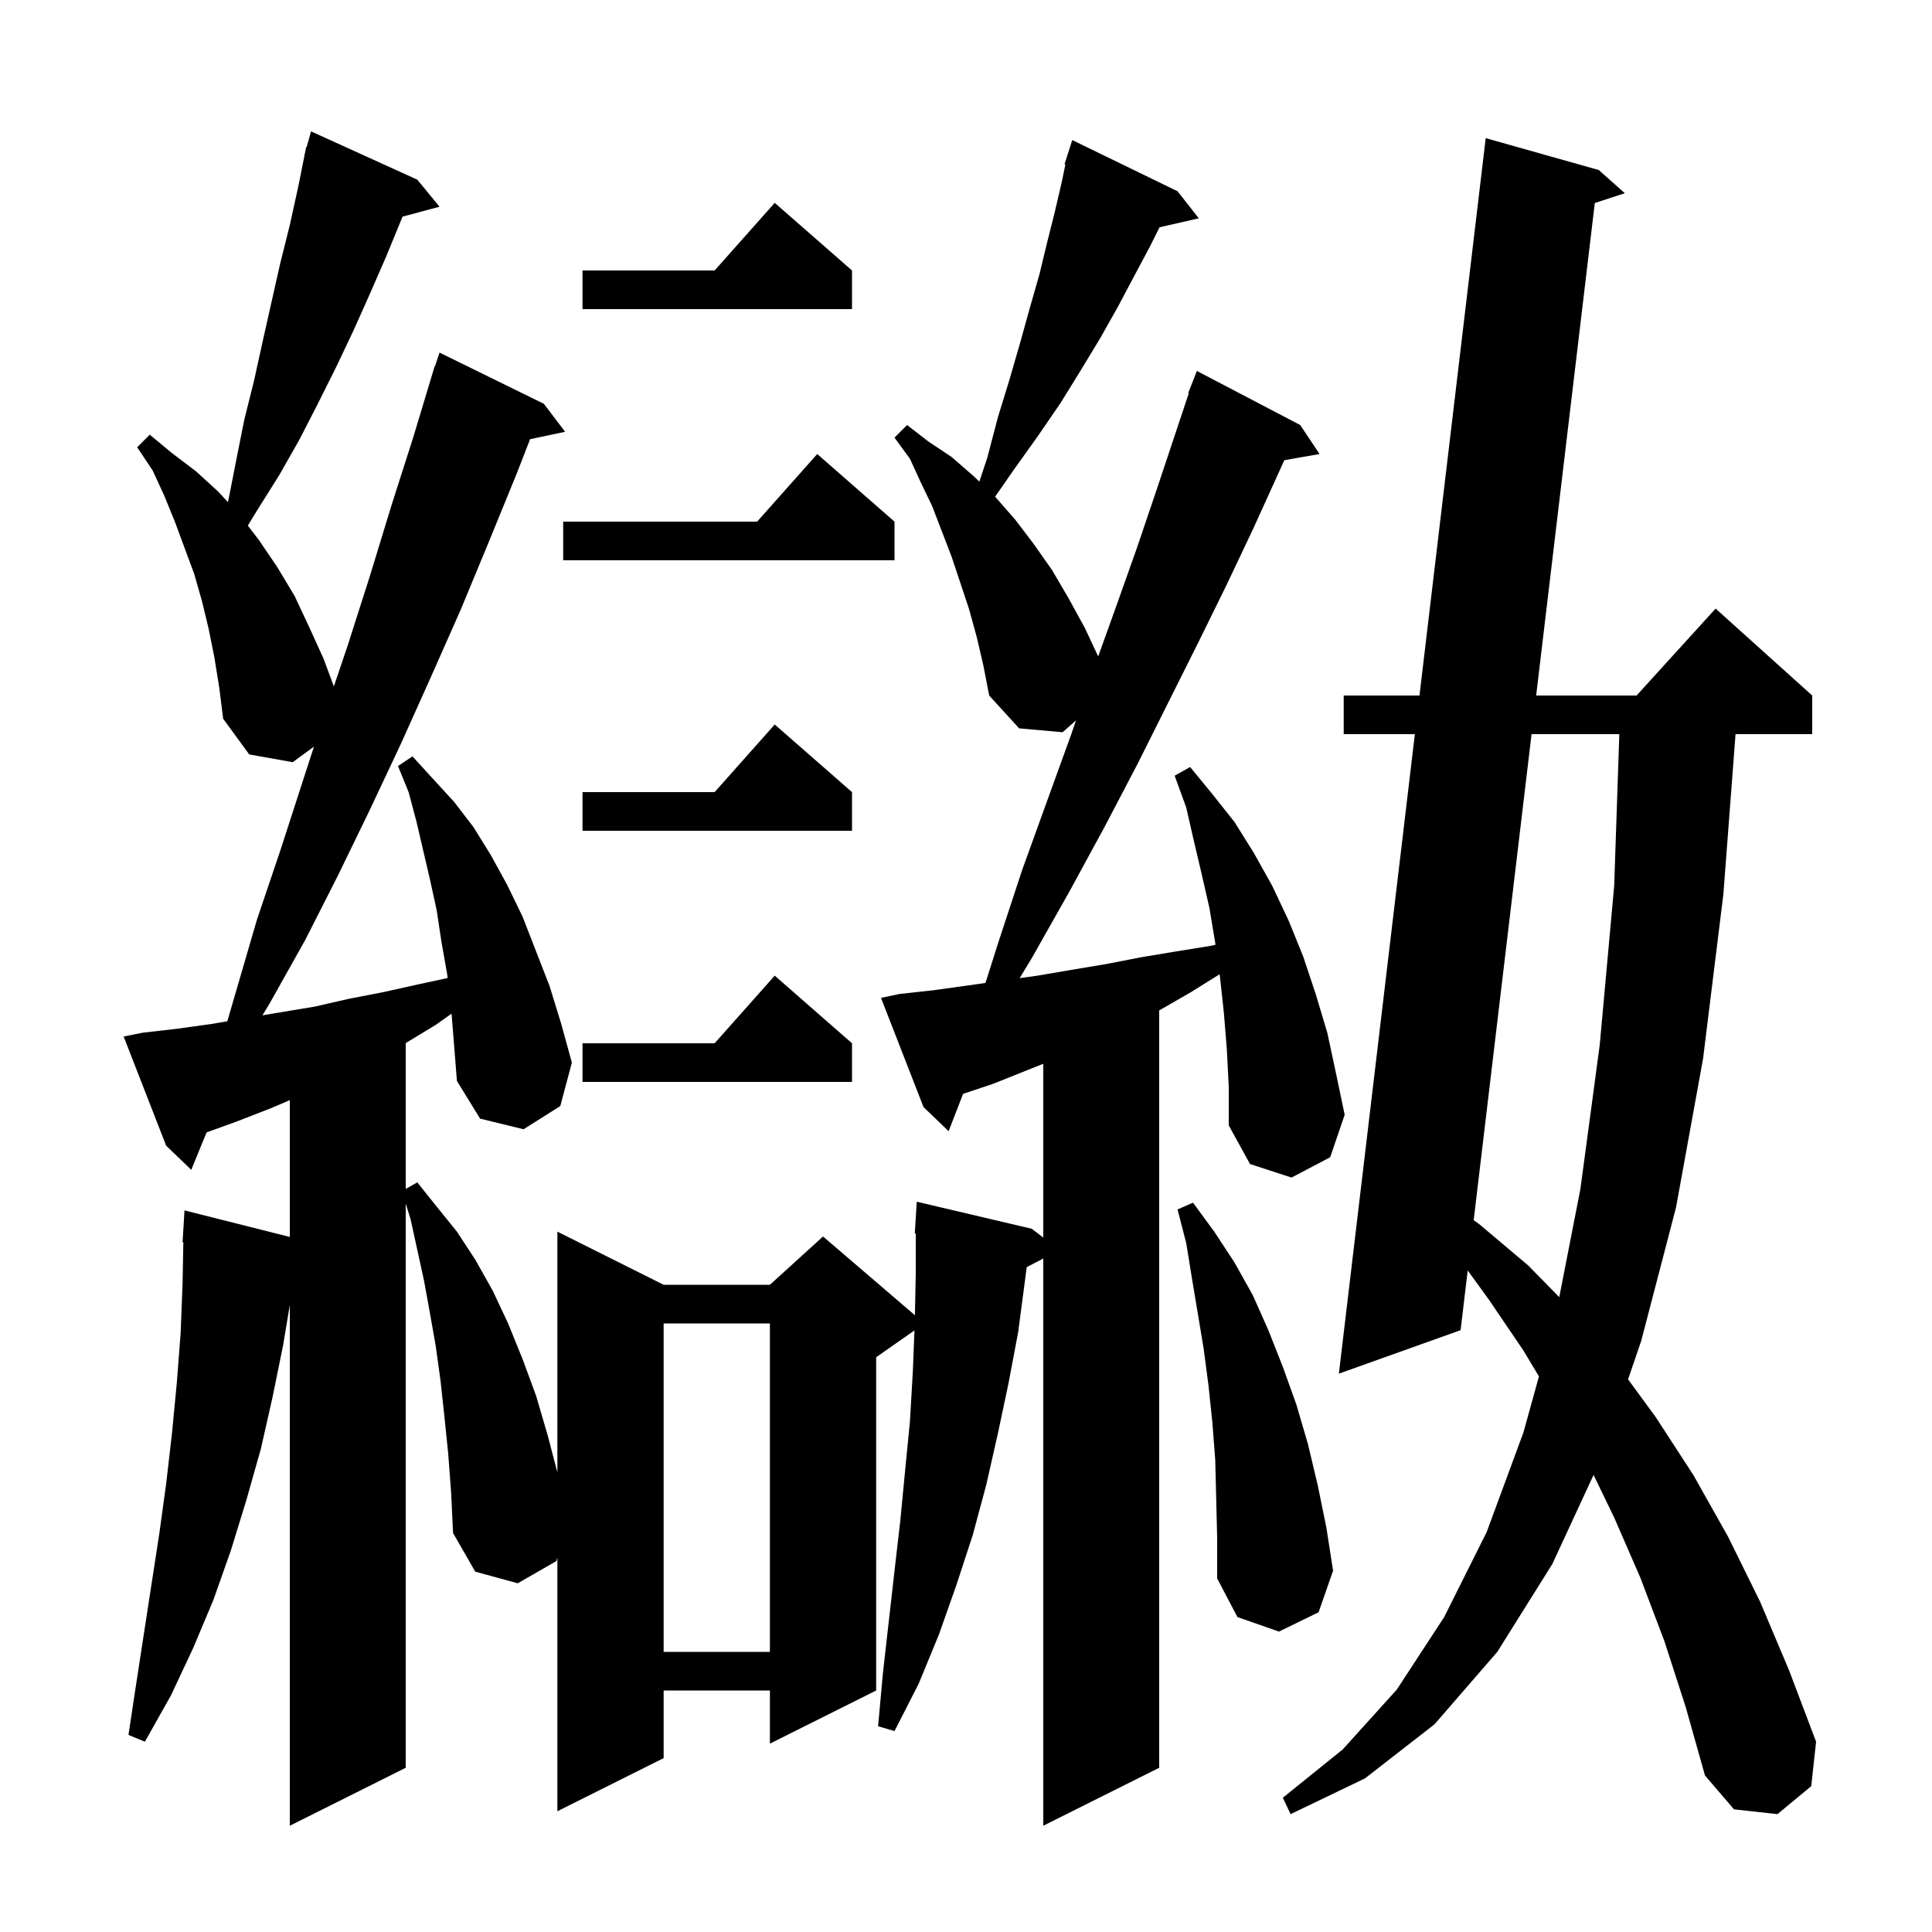 <svg xmlns="http://www.w3.org/2000/svg" xmlns:xlink="http://www.w3.org/1999/xlink" version="1.1" baseProfile="full" viewBox="0 0 200 200" width="200" height="200"><g fill="currentColor"><path d="M 46.743 104.934 L 45.1 106.1 L 42.0 107.979 L 42.0 123.075 L 43.2 122.4 L 45.2 124.9 L 47.3 127.5 L 49.2 130.4 L 51.0 133.6 L 52.6 137.0 L 54.1 140.7 L 55.5 144.5 L 56.7 148.6 L 57.7 152.418 L 57.7 127.5 L 68.7 133.0 L 79.7 133.0 L 85.2 128.0 L 94.713 136.154 L 94.8 131.7 L 94.8 127.696 L 94.7 127.7 L 94.9 124.4 L 106.8 127.2 L 108.0 128.11 L 108.0 110.12 L 102.8 112.2 L 99.701 113.233 L 98.2 117.1 L 95.6 114.6 L 91.2 103.3 L 93.1 102.9 L 96.7 102.5 L 100.3 102.0 L 102.017 101.755 L 103.3 97.7 L 105.8 90.1 L 108.4 82.9 L 110.9 76.0 L 111.39 74.574 L 110.0 75.8 L 105.5 75.4 L 102.4 72.0 L 101.8 68.9 L 101.1 65.9 L 100.3 63.0 L 98.5 57.6 L 96.5 52.4 L 95.3 49.9 L 94.2 47.5 L 92.6 45.3 L 93.9 44.0 L 96.1 45.7 L 98.5 47.3 L 100.8 49.3 L 101.382 49.855 L 102.2 47.4 L 103.3 43.2 L 104.5 39.3 L 105.6 35.5 L 106.6 31.9 L 107.6 28.4 L 108.4 25.1 L 109.2 21.9 L 109.9 18.9 L 110.289 17.021 L 110.2 17.0 L 110.463 16.177 L 110.5 16.0 L 110.518 16.006 L 111.0 14.5 L 121.9 19.8 L 124.1 22.6 L 120.037 23.527 L 119.0 25.6 L 117.4 28.6 L 115.7 31.8 L 113.9 35.0 L 111.9 38.3 L 109.8 41.7 L 107.4 45.2 L 104.9 48.7 L 103.014 51.416 L 105.1 53.8 L 107.0 56.3 L 108.9 59.0 L 110.6 61.9 L 112.3 65.0 L 113.684 67.953 L 115.5 62.9 L 117.7 56.7 L 119.7 50.8 L 123.061 40.717 L 123.0 40.7 L 123.9 38.4 L 134.6 44.0 L 136.6 47.0 L 132.952 47.64 L 132.2 49.3 L 129.7 54.8 L 127.0 60.5 L 124.1 66.4 L 117.8 79.0 L 114.4 85.5 L 110.7 92.3 L 106.8 99.2 L 105.555 101.256 L 107.4 101.0 L 110.9 100.4 L 114.5 99.8 L 118.1 99.1 L 121.7 98.5 L 125.4 97.9 L 125.828 97.805 L 125.8 97.6 L 125.2 94.0 L 124.4 90.5 L 123.6 87.1 L 122.8 83.6 L 121.6 80.3 L 123.2 79.4 L 125.5 82.2 L 127.8 85.1 L 129.8 88.3 L 131.7 91.7 L 133.4 95.3 L 134.9 99.0 L 136.2 102.9 L 137.4 106.9 L 138.3 111.1 L 139.2 115.4 L 137.7 119.8 L 133.7 121.9 L 129.4 120.5 L 127.2 116.5 L 127.2 112.5 L 127.0 108.6 L 126.7 104.9 L 126.3 101.2 L 126.252 100.855 L 123.3 102.7 L 120.0 104.6 L 120.0 183.0 L 108.0 189.0 L 108.0 130.283 L 106.285 131.173 L 106.1 132.6 L 105.4 137.9 L 104.4 143.2 L 103.3 148.4 L 102.1 153.7 L 100.7 158.9 L 99.0 164.1 L 97.2 169.2 L 95.1 174.3 L 92.6 179.2 L 90.9 178.7 L 91.4 173.2 L 92.6 162.6 L 93.2 157.4 L 93.7 152.2 L 94.2 147.1 L 94.5 141.9 L 94.664 137.725 L 90.7 140.5 L 90.7 175.0 L 79.7 180.5 L 79.7 175.0 L 68.7 175.0 L 68.7 182.0 L 57.7 187.5 L 57.7 161.233 L 57.6 161.6 L 53.6 163.9 L 49.2 162.7 L 46.9 158.7 L 46.7 154.5 L 46.4 150.5 L 46.0 146.6 L 45.6 142.9 L 45.1 139.3 L 44.5 135.9 L 43.9 132.6 L 42.5 126.2 L 42.0 124.589 L 42.0 183.0 L 30.0 189.0 L 30.0 135.1 L 29.3 139.3 L 28.2 144.7 L 27.0 150.0 L 25.5 155.3 L 23.9 160.5 L 22.1 165.6 L 20.0 170.6 L 17.7 175.5 L 15.0 180.3 L 13.3 179.6 L 14.1 174.3 L 16.5 158.7 L 17.2 153.6 L 17.8 148.4 L 18.3 143.2 L 18.7 138.0 L 18.9 132.8 L 18.981 128.598 L 18.9 128.6 L 19.1 125.3 L 30.0 128.048 L 30.0 113.886 L 28.1 114.7 L 24.5 116.1 L 21.385 117.225 L 19.8 121.1 L 17.2 118.6 L 12.8 107.3 L 14.8 106.9 L 18.3 106.5 L 21.9 106.0 L 23.532 105.72 L 26.6 95.2 L 29.0 88.1 L 32.5 77.294 L 30.3 78.9 L 25.8 78.1 L 23.1 74.4 L 22.7 71.2 L 22.2 68.1 L 21.6 65.1 L 20.9 62.2 L 20.1 59.4 L 18.1 54.0 L 17.0 51.3 L 15.8 48.7 L 14.2 46.3 L 15.5 45.0 L 17.8 46.9 L 20.3 48.8 L 22.6 50.9 L 23.594 51.984 L 23.7 51.5 L 24.5 47.4 L 25.3 43.4 L 26.3 39.4 L 27.2 35.3 L 29.0 27.3 L 30.0 23.3 L 30.9 19.2 L 31.519 16.104 L 31.5 16.1 L 31.57 15.85 L 31.7 15.2 L 31.748 15.214 L 32.2 13.6 L 43.2 18.6 L 45.5 21.4 L 41.67 22.426 L 41.6 22.6 L 40.0 26.5 L 38.3 30.4 L 36.6 34.2 L 34.8 38.0 L 32.9 41.8 L 31.0 45.5 L 28.9 49.2 L 26.7 52.7 L 25.654 54.411 L 26.8 55.9 L 28.7 58.7 L 30.5 61.7 L 32.0 64.9 L 33.5 68.2 L 34.561 71.057 L 36.0 66.8 L 38.3 59.6 L 40.5 52.4 L 42.8 45.2 L 45.0 37.9 L 45.03 37.91 L 45.5 36.5 L 56.3 41.8 L 58.5 44.7 L 54.875 45.463 L 53.5 49.0 L 50.6 56.1 L 47.7 63.1 L 44.6 70.1 L 41.5 77.0 L 38.3 83.8 L 35.0 90.6 L 31.6 97.3 L 27.9 103.9 L 27.165 105.106 L 32.6 104.2 L 36.1 103.4 L 39.7 102.7 L 43.3 101.9 L 46.339 101.243 L 46.3 100.9 L 45.7 97.5 L 45.2 94.2 L 44.5 91.0 L 43.1 85.0 L 42.3 82.0 L 41.2 79.3 L 42.7 78.3 L 44.8 80.6 L 47.0 83.0 L 49.0 85.6 L 50.8 88.5 L 52.5 91.6 L 54.1 94.9 L 56.9 102.1 L 58.1 106.0 L 59.2 110.0 L 58.0 114.5 L 54.2 116.9 L 49.7 115.8 L 47.3 111.9 L 47.0 108.1 Z M 172.3 169.9 L 169.8 163.3 L 167.1 157.1 L 164.966 152.685 L 160.7 161.9 L 155.0 171.0 L 148.5 178.5 L 141.3 184.1 L 133.6 187.8 L 132.8 186.1 L 139.0 181.1 L 144.6 174.9 L 149.5 167.4 L 153.9 158.6 L 157.7 148.3 L 159.312 142.487 L 157.7 139.8 L 154.1 134.5 L 151.936 131.517 L 151.2 137.7 L 138.6 142.2 L 146.467 76.0 L 139.1 76.0 L 139.1 72.0 L 146.943 72.0 L 153.8 14.3 L 165.5 17.6 L 168.2 20.0 L 165.093 21.016 L 159.023 72.0 L 169.418 72.0 L 177.6 63.0 L 187.6 72.0 L 187.6 76.0 L 179.663 76.0 L 178.4 92.6 L 176.3 109.6 L 173.5 125.0 L 169.9 138.8 L 168.537 142.79 L 171.4 146.7 L 175.3 152.7 L 178.9 159.1 L 182.2 165.8 L 185.2 172.9 L 188.0 180.3 L 187.5 184.9 L 184.0 187.8 L 179.5 187.3 L 176.5 183.8 L 174.5 176.7 Z M 68.7 137.0 L 68.7 171.0 L 79.7 171.0 L 79.7 137.0 Z M 125.9 155.1 L 125.8 151.1 L 125.5 147.2 L 125.1 143.4 L 124.6 139.6 L 123.4 132.4 L 122.8 128.7 L 121.9 125.2 L 123.5 124.5 L 125.7 127.5 L 127.8 130.7 L 129.7 134.1 L 131.3 137.7 L 132.8 141.5 L 134.2 145.4 L 135.4 149.5 L 136.4 153.7 L 137.3 158.1 L 138.0 162.6 L 136.5 166.9 L 132.4 168.9 L 128.1 167.4 L 126.0 163.4 L 126.0 159.2 Z M 158.546 76.0 L 152.555 126.317 L 153.1 126.7 L 158.2 131.0 L 161.414 134.282 L 163.6 123.1 L 165.6 108.2 L 167.1 91.7 L 167.632 76.0 Z M 88.2 108.0 L 88.2 112.0 L 60.3 112.0 L 60.3 108.0 L 73.978 108.0 L 80.2 101.0 Z M 88.2 82.0 L 88.2 86.0 L 60.3 86.0 L 60.3 82.0 L 73.978 82.0 L 80.2 75.0 Z M 92.6 54.0 L 92.6 58.0 L 58.3 58.0 L 58.3 54.0 L 78.378 54.0 L 84.6 47.0 Z M 88.2 28.0 L 88.2 32.0 L 60.3 32.0 L 60.3 28.0 L 73.978 28.0 L 80.2 21.0 Z "/></g></svg>